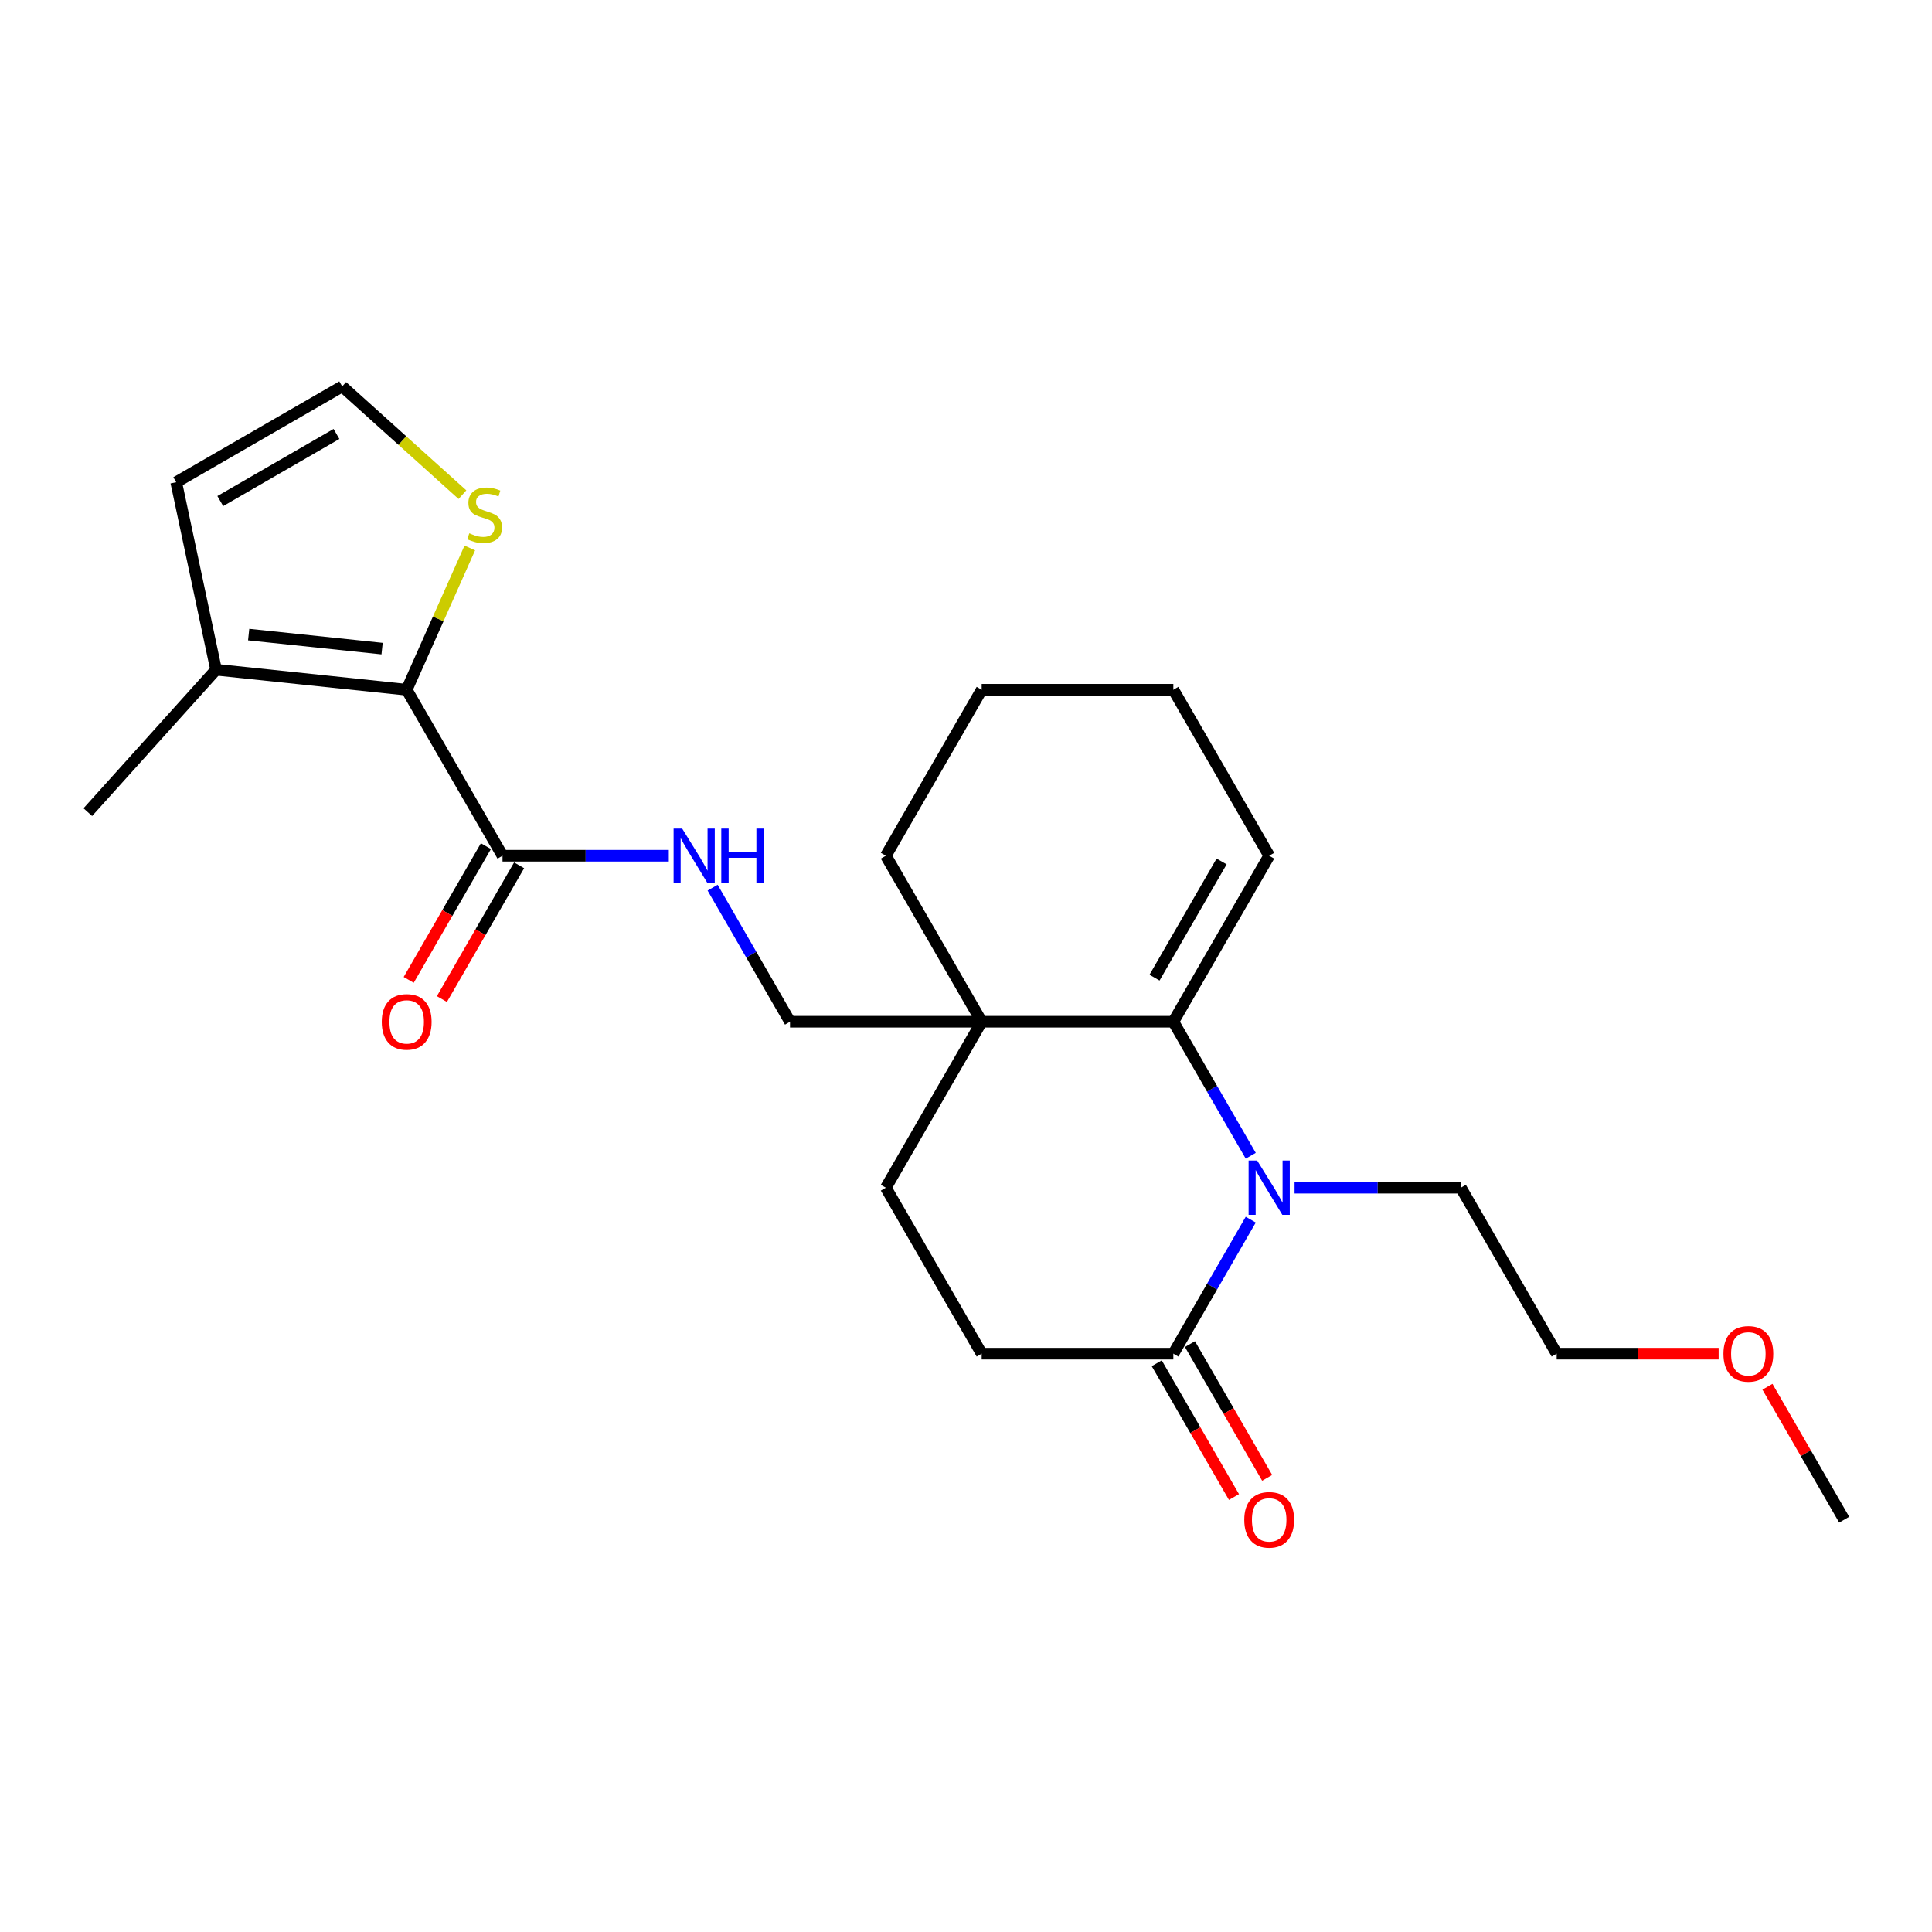 <?xml version='1.0' encoding='iso-8859-1'?>
<svg version='1.1' baseProfile='full'
              xmlns='http://www.w3.org/2000/svg'
                      xmlns:rdkit='http://www.rdkit.org/xml'
                      xmlns:xlink='http://www.w3.org/1999/xlink'
                  xml:space='preserve'
width='1000px' height='1000px' viewBox='0 0 1000 1000'>
<!-- END OF HEADER -->
<rect style='opacity:1.0;fill:#FFFFFF;stroke:none' width='1000' height='1000' x='0' y='0'> </rect>
<path class='bond-0' d='M 647.385,598.226 L 627.354,563.533' style='fill:none;fill-rule:evenodd;stroke:#0000FF;stroke-width:6px;stroke-linecap:butt;stroke-linejoin:miter;stroke-opacity:1' />
<path class='bond-0' d='M 627.354,563.533 L 607.324,528.839' style='fill:none;fill-rule:evenodd;stroke:#000000;stroke-width:6px;stroke-linecap:butt;stroke-linejoin:miter;stroke-opacity:1' />
<path class='bond-1' d='M 647.385,631.282 L 627.354,665.975' style='fill:none;fill-rule:evenodd;stroke:#0000FF;stroke-width:6px;stroke-linecap:butt;stroke-linejoin:miter;stroke-opacity:1' />
<path class='bond-1' d='M 627.354,665.975 L 607.324,700.669' style='fill:none;fill-rule:evenodd;stroke:#000000;stroke-width:6px;stroke-linecap:butt;stroke-linejoin:miter;stroke-opacity:1' />
<path class='bond-2' d='M 670.062,614.754 L 713.097,614.754' style='fill:none;fill-rule:evenodd;stroke:#0000FF;stroke-width:6px;stroke-linecap:butt;stroke-linejoin:miter;stroke-opacity:1' />
<path class='bond-2' d='M 713.097,614.754 L 756.133,614.754' style='fill:none;fill-rule:evenodd;stroke:#000000;stroke-width:6px;stroke-linecap:butt;stroke-linejoin:miter;stroke-opacity:1' />
<path class='bond-3' d='M 607.324,528.839 L 508.118,528.839' style='fill:none;fill-rule:evenodd;stroke:#000000;stroke-width:6px;stroke-linecap:butt;stroke-linejoin:miter;stroke-opacity:1' />
<path class='bond-4' d='M 607.324,528.839 L 656.927,442.924' style='fill:none;fill-rule:evenodd;stroke:#000000;stroke-width:6px;stroke-linecap:butt;stroke-linejoin:miter;stroke-opacity:1' />
<path class='bond-4' d='M 597.581,506.031 L 632.303,445.891' style='fill:none;fill-rule:evenodd;stroke:#000000;stroke-width:6px;stroke-linecap:butt;stroke-linejoin:miter;stroke-opacity:1' />
<path class='bond-5' d='M 508.118,528.839 L 408.911,528.839' style='fill:none;fill-rule:evenodd;stroke:#000000;stroke-width:6px;stroke-linecap:butt;stroke-linejoin:miter;stroke-opacity:1' />
<path class='bond-6' d='M 508.118,528.839 L 458.515,442.924' style='fill:none;fill-rule:evenodd;stroke:#000000;stroke-width:6px;stroke-linecap:butt;stroke-linejoin:miter;stroke-opacity:1' />
<path class='bond-7' d='M 508.118,528.839 L 458.515,614.754' style='fill:none;fill-rule:evenodd;stroke:#000000;stroke-width:6px;stroke-linecap:butt;stroke-linejoin:miter;stroke-opacity:1' />
<path class='bond-8' d='M 210.499,357.009 L 260.102,442.924' style='fill:none;fill-rule:evenodd;stroke:#000000;stroke-width:6px;stroke-linecap:butt;stroke-linejoin:miter;stroke-opacity:1' />
<path class='bond-9' d='M 210.499,357.009 L 111.836,346.639' style='fill:none;fill-rule:evenodd;stroke:#000000;stroke-width:6px;stroke-linecap:butt;stroke-linejoin:miter;stroke-opacity:1' />
<path class='bond-9' d='M 197.774,335.721 L 128.71,328.462' style='fill:none;fill-rule:evenodd;stroke:#000000;stroke-width:6px;stroke-linecap:butt;stroke-linejoin:miter;stroke-opacity:1' />
<path class='bond-10' d='M 210.499,357.009 L 226.836,320.315' style='fill:none;fill-rule:evenodd;stroke:#000000;stroke-width:6px;stroke-linecap:butt;stroke-linejoin:miter;stroke-opacity:1' />
<path class='bond-10' d='M 226.836,320.315 L 243.173,283.622' style='fill:none;fill-rule:evenodd;stroke:#CCCC00;stroke-width:6px;stroke-linecap:butt;stroke-linejoin:miter;stroke-opacity:1' />
<path class='bond-11' d='M 607.324,700.669 L 508.118,700.669' style='fill:none;fill-rule:evenodd;stroke:#000000;stroke-width:6px;stroke-linecap:butt;stroke-linejoin:miter;stroke-opacity:1' />
<path class='bond-12' d='M 598.732,705.629 L 618.717,740.244' style='fill:none;fill-rule:evenodd;stroke:#000000;stroke-width:6px;stroke-linecap:butt;stroke-linejoin:miter;stroke-opacity:1' />
<path class='bond-12' d='M 618.717,740.244 L 638.701,774.858' style='fill:none;fill-rule:evenodd;stroke:#FF0000;stroke-width:6px;stroke-linecap:butt;stroke-linejoin:miter;stroke-opacity:1' />
<path class='bond-12' d='M 615.915,695.709 L 635.9,730.323' style='fill:none;fill-rule:evenodd;stroke:#000000;stroke-width:6px;stroke-linecap:butt;stroke-linejoin:miter;stroke-opacity:1' />
<path class='bond-12' d='M 635.9,730.323 L 655.884,764.937' style='fill:none;fill-rule:evenodd;stroke:#FF0000;stroke-width:6px;stroke-linecap:butt;stroke-linejoin:miter;stroke-opacity:1' />
<path class='bond-13' d='M 260.102,442.924 L 303.138,442.924' style='fill:none;fill-rule:evenodd;stroke:#000000;stroke-width:6px;stroke-linecap:butt;stroke-linejoin:miter;stroke-opacity:1' />
<path class='bond-13' d='M 303.138,442.924 L 346.174,442.924' style='fill:none;fill-rule:evenodd;stroke:#0000FF;stroke-width:6px;stroke-linecap:butt;stroke-linejoin:miter;stroke-opacity:1' />
<path class='bond-14' d='M 251.511,437.964 L 231.526,472.578' style='fill:none;fill-rule:evenodd;stroke:#000000;stroke-width:6px;stroke-linecap:butt;stroke-linejoin:miter;stroke-opacity:1' />
<path class='bond-14' d='M 231.526,472.578 L 211.542,507.192' style='fill:none;fill-rule:evenodd;stroke:#FF0000;stroke-width:6px;stroke-linecap:butt;stroke-linejoin:miter;stroke-opacity:1' />
<path class='bond-14' d='M 268.694,447.884 L 248.709,482.499' style='fill:none;fill-rule:evenodd;stroke:#000000;stroke-width:6px;stroke-linecap:butt;stroke-linejoin:miter;stroke-opacity:1' />
<path class='bond-14' d='M 248.709,482.499 L 228.725,517.113' style='fill:none;fill-rule:evenodd;stroke:#FF0000;stroke-width:6px;stroke-linecap:butt;stroke-linejoin:miter;stroke-opacity:1' />
<path class='bond-15' d='M 111.836,346.639 L 91.21,249.601' style='fill:none;fill-rule:evenodd;stroke:#000000;stroke-width:6px;stroke-linecap:butt;stroke-linejoin:miter;stroke-opacity:1' />
<path class='bond-16' d='M 111.836,346.639 L 45.455,420.364' style='fill:none;fill-rule:evenodd;stroke:#000000;stroke-width:6px;stroke-linecap:butt;stroke-linejoin:miter;stroke-opacity:1' />
<path class='bond-17' d='M 239.362,256.036 L 208.244,228.017' style='fill:none;fill-rule:evenodd;stroke:#CCCC00;stroke-width:6px;stroke-linecap:butt;stroke-linejoin:miter;stroke-opacity:1' />
<path class='bond-17' d='M 208.244,228.017 L 177.125,199.998' style='fill:none;fill-rule:evenodd;stroke:#000000;stroke-width:6px;stroke-linecap:butt;stroke-linejoin:miter;stroke-opacity:1' />
<path class='bond-18' d='M 368.851,459.452 L 388.881,494.145' style='fill:none;fill-rule:evenodd;stroke:#0000FF;stroke-width:6px;stroke-linecap:butt;stroke-linejoin:miter;stroke-opacity:1' />
<path class='bond-18' d='M 388.881,494.145 L 408.911,528.839' style='fill:none;fill-rule:evenodd;stroke:#000000;stroke-width:6px;stroke-linecap:butt;stroke-linejoin:miter;stroke-opacity:1' />
<path class='bond-19' d='M 177.125,199.998 L 91.21,249.601' style='fill:none;fill-rule:evenodd;stroke:#000000;stroke-width:6px;stroke-linecap:butt;stroke-linejoin:miter;stroke-opacity:1' />
<path class='bond-19' d='M 174.159,224.621 L 114.018,259.343' style='fill:none;fill-rule:evenodd;stroke:#000000;stroke-width:6px;stroke-linecap:butt;stroke-linejoin:miter;stroke-opacity:1' />
<path class='bond-20' d='M 458.515,614.754 L 508.118,700.669' style='fill:none;fill-rule:evenodd;stroke:#000000;stroke-width:6px;stroke-linecap:butt;stroke-linejoin:miter;stroke-opacity:1' />
<path class='bond-21' d='M 656.927,442.924 L 607.324,357.009' style='fill:none;fill-rule:evenodd;stroke:#000000;stroke-width:6px;stroke-linecap:butt;stroke-linejoin:miter;stroke-opacity:1' />
<path class='bond-22' d='M 756.133,614.754 L 805.736,700.669' style='fill:none;fill-rule:evenodd;stroke:#000000;stroke-width:6px;stroke-linecap:butt;stroke-linejoin:miter;stroke-opacity:1' />
<path class='bond-23' d='M 458.515,442.924 L 508.118,357.009' style='fill:none;fill-rule:evenodd;stroke:#000000;stroke-width:6px;stroke-linecap:butt;stroke-linejoin:miter;stroke-opacity:1' />
<path class='bond-24' d='M 889.565,700.669 L 847.651,700.669' style='fill:none;fill-rule:evenodd;stroke:#FF0000;stroke-width:6px;stroke-linecap:butt;stroke-linejoin:miter;stroke-opacity:1' />
<path class='bond-24' d='M 847.651,700.669 L 805.736,700.669' style='fill:none;fill-rule:evenodd;stroke:#000000;stroke-width:6px;stroke-linecap:butt;stroke-linejoin:miter;stroke-opacity:1' />
<path class='bond-25' d='M 914.828,717.792 L 934.687,752.188' style='fill:none;fill-rule:evenodd;stroke:#FF0000;stroke-width:6px;stroke-linecap:butt;stroke-linejoin:miter;stroke-opacity:1' />
<path class='bond-25' d='M 934.687,752.188 L 954.545,786.584' style='fill:none;fill-rule:evenodd;stroke:#000000;stroke-width:6px;stroke-linecap:butt;stroke-linejoin:miter;stroke-opacity:1' />
<path class='bond-26' d='M 607.324,357.009 L 508.118,357.009' style='fill:none;fill-rule:evenodd;stroke:#000000;stroke-width:6px;stroke-linecap:butt;stroke-linejoin:miter;stroke-opacity:1' />
<path  class='atom-0' d='M 650.717 600.706
L 659.923 615.587
Q 660.836 617.056, 662.304 619.714
Q 663.772 622.373, 663.852 622.532
L 663.852 600.706
L 667.582 600.706
L 667.582 628.802
L 663.732 628.802
L 653.852 612.532
Q 652.701 610.627, 651.471 608.445
Q 650.28 606.262, 649.923 605.587
L 649.923 628.802
L 646.272 628.802
L 646.272 600.706
L 650.717 600.706
' fill='#0000FF'/>
<path  class='atom-7' d='M 242.913 276.022
Q 243.231 276.141, 244.54 276.697
Q 245.85 277.253, 247.279 277.61
Q 248.747 277.927, 250.175 277.927
Q 252.834 277.927, 254.382 276.657
Q 255.929 275.348, 255.929 273.086
Q 255.929 271.538, 255.136 270.586
Q 254.382 269.633, 253.191 269.118
Q 252.001 268.602, 250.017 268.006
Q 247.517 267.253, 246.009 266.538
Q 244.54 265.824, 243.469 264.316
Q 242.437 262.808, 242.437 260.268
Q 242.437 256.737, 244.818 254.554
Q 247.239 252.372, 252.001 252.372
Q 255.255 252.372, 258.945 253.919
L 258.032 256.975
Q 254.659 255.586, 252.12 255.586
Q 249.382 255.586, 247.874 256.737
Q 246.366 257.848, 246.405 259.792
Q 246.405 261.3, 247.159 262.213
Q 247.953 263.126, 249.064 263.641
Q 250.215 264.157, 252.12 264.753
Q 254.659 265.546, 256.167 266.34
Q 257.675 267.133, 258.747 268.76
Q 259.858 270.348, 259.858 273.086
Q 259.858 276.975, 257.239 279.078
Q 254.659 281.141, 250.334 281.141
Q 247.834 281.141, 245.929 280.586
Q 244.064 280.07, 241.842 279.157
L 242.913 276.022
' fill='#CCCC00'/>
<path  class='atom-8' d='M 353.098 428.876
L 362.304 443.757
Q 363.217 445.226, 364.685 447.884
Q 366.154 450.543, 366.233 450.702
L 366.233 428.876
L 369.963 428.876
L 369.963 456.972
L 366.114 456.972
L 356.233 440.702
Q 355.082 438.797, 353.852 436.614
Q 352.662 434.432, 352.304 433.757
L 352.304 456.972
L 348.654 456.972
L 348.654 428.876
L 353.098 428.876
' fill='#0000FF'/>
<path  class='atom-8' d='M 373.336 428.876
L 377.146 428.876
L 377.146 440.821
L 391.511 440.821
L 391.511 428.876
L 395.32 428.876
L 395.32 456.972
L 391.511 456.972
L 391.511 443.995
L 377.146 443.995
L 377.146 456.972
L 373.336 456.972
L 373.336 428.876
' fill='#0000FF'/>
<path  class='atom-15' d='M 644.03 786.664
Q 644.03 779.918, 647.363 776.148
Q 650.697 772.378, 656.927 772.378
Q 663.157 772.378, 666.49 776.148
Q 669.824 779.918, 669.824 786.664
Q 669.824 793.489, 666.451 797.378
Q 663.078 801.227, 656.927 801.227
Q 650.736 801.227, 647.363 797.378
Q 644.03 793.529, 644.03 786.664
M 656.927 798.052
Q 661.213 798.052, 663.514 795.195
Q 665.855 792.298, 665.855 786.664
Q 665.855 781.148, 663.514 778.37
Q 661.213 775.552, 656.927 775.552
Q 652.641 775.552, 650.3 778.33
Q 647.998 781.108, 647.998 786.664
Q 647.998 792.338, 650.3 795.195
Q 652.641 798.052, 656.927 798.052
' fill='#FF0000'/>
<path  class='atom-16' d='M 197.602 528.918
Q 197.602 522.172, 200.936 518.403
Q 204.269 514.633, 210.499 514.633
Q 216.729 514.633, 220.063 518.403
Q 223.396 522.172, 223.396 528.918
Q 223.396 535.744, 220.023 539.633
Q 216.65 543.482, 210.499 543.482
Q 204.309 543.482, 200.936 539.633
Q 197.602 535.783, 197.602 528.918
M 210.499 540.307
Q 214.785 540.307, 217.086 537.45
Q 219.428 534.553, 219.428 528.918
Q 219.428 523.402, 217.086 520.625
Q 214.785 517.807, 210.499 517.807
Q 206.213 517.807, 203.872 520.585
Q 201.571 523.363, 201.571 528.918
Q 201.571 534.593, 203.872 537.45
Q 206.213 540.307, 210.499 540.307
' fill='#FF0000'/>
<path  class='atom-20' d='M 892.046 700.748
Q 892.046 694.002, 895.379 690.233
Q 898.712 686.463, 904.942 686.463
Q 911.173 686.463, 914.506 690.233
Q 917.839 694.002, 917.839 700.748
Q 917.839 707.574, 914.466 711.463
Q 911.093 715.312, 904.942 715.312
Q 898.752 715.312, 895.379 711.463
Q 892.046 707.614, 892.046 700.748
M 904.942 712.137
Q 909.228 712.137, 911.53 709.28
Q 913.871 706.383, 913.871 700.748
Q 913.871 695.233, 911.53 692.455
Q 909.228 689.637, 904.942 689.637
Q 900.657 689.637, 898.315 692.415
Q 896.014 695.193, 896.014 700.748
Q 896.014 706.423, 898.315 709.28
Q 900.657 712.137, 904.942 712.137
' fill='#FF0000'/>
</svg>
